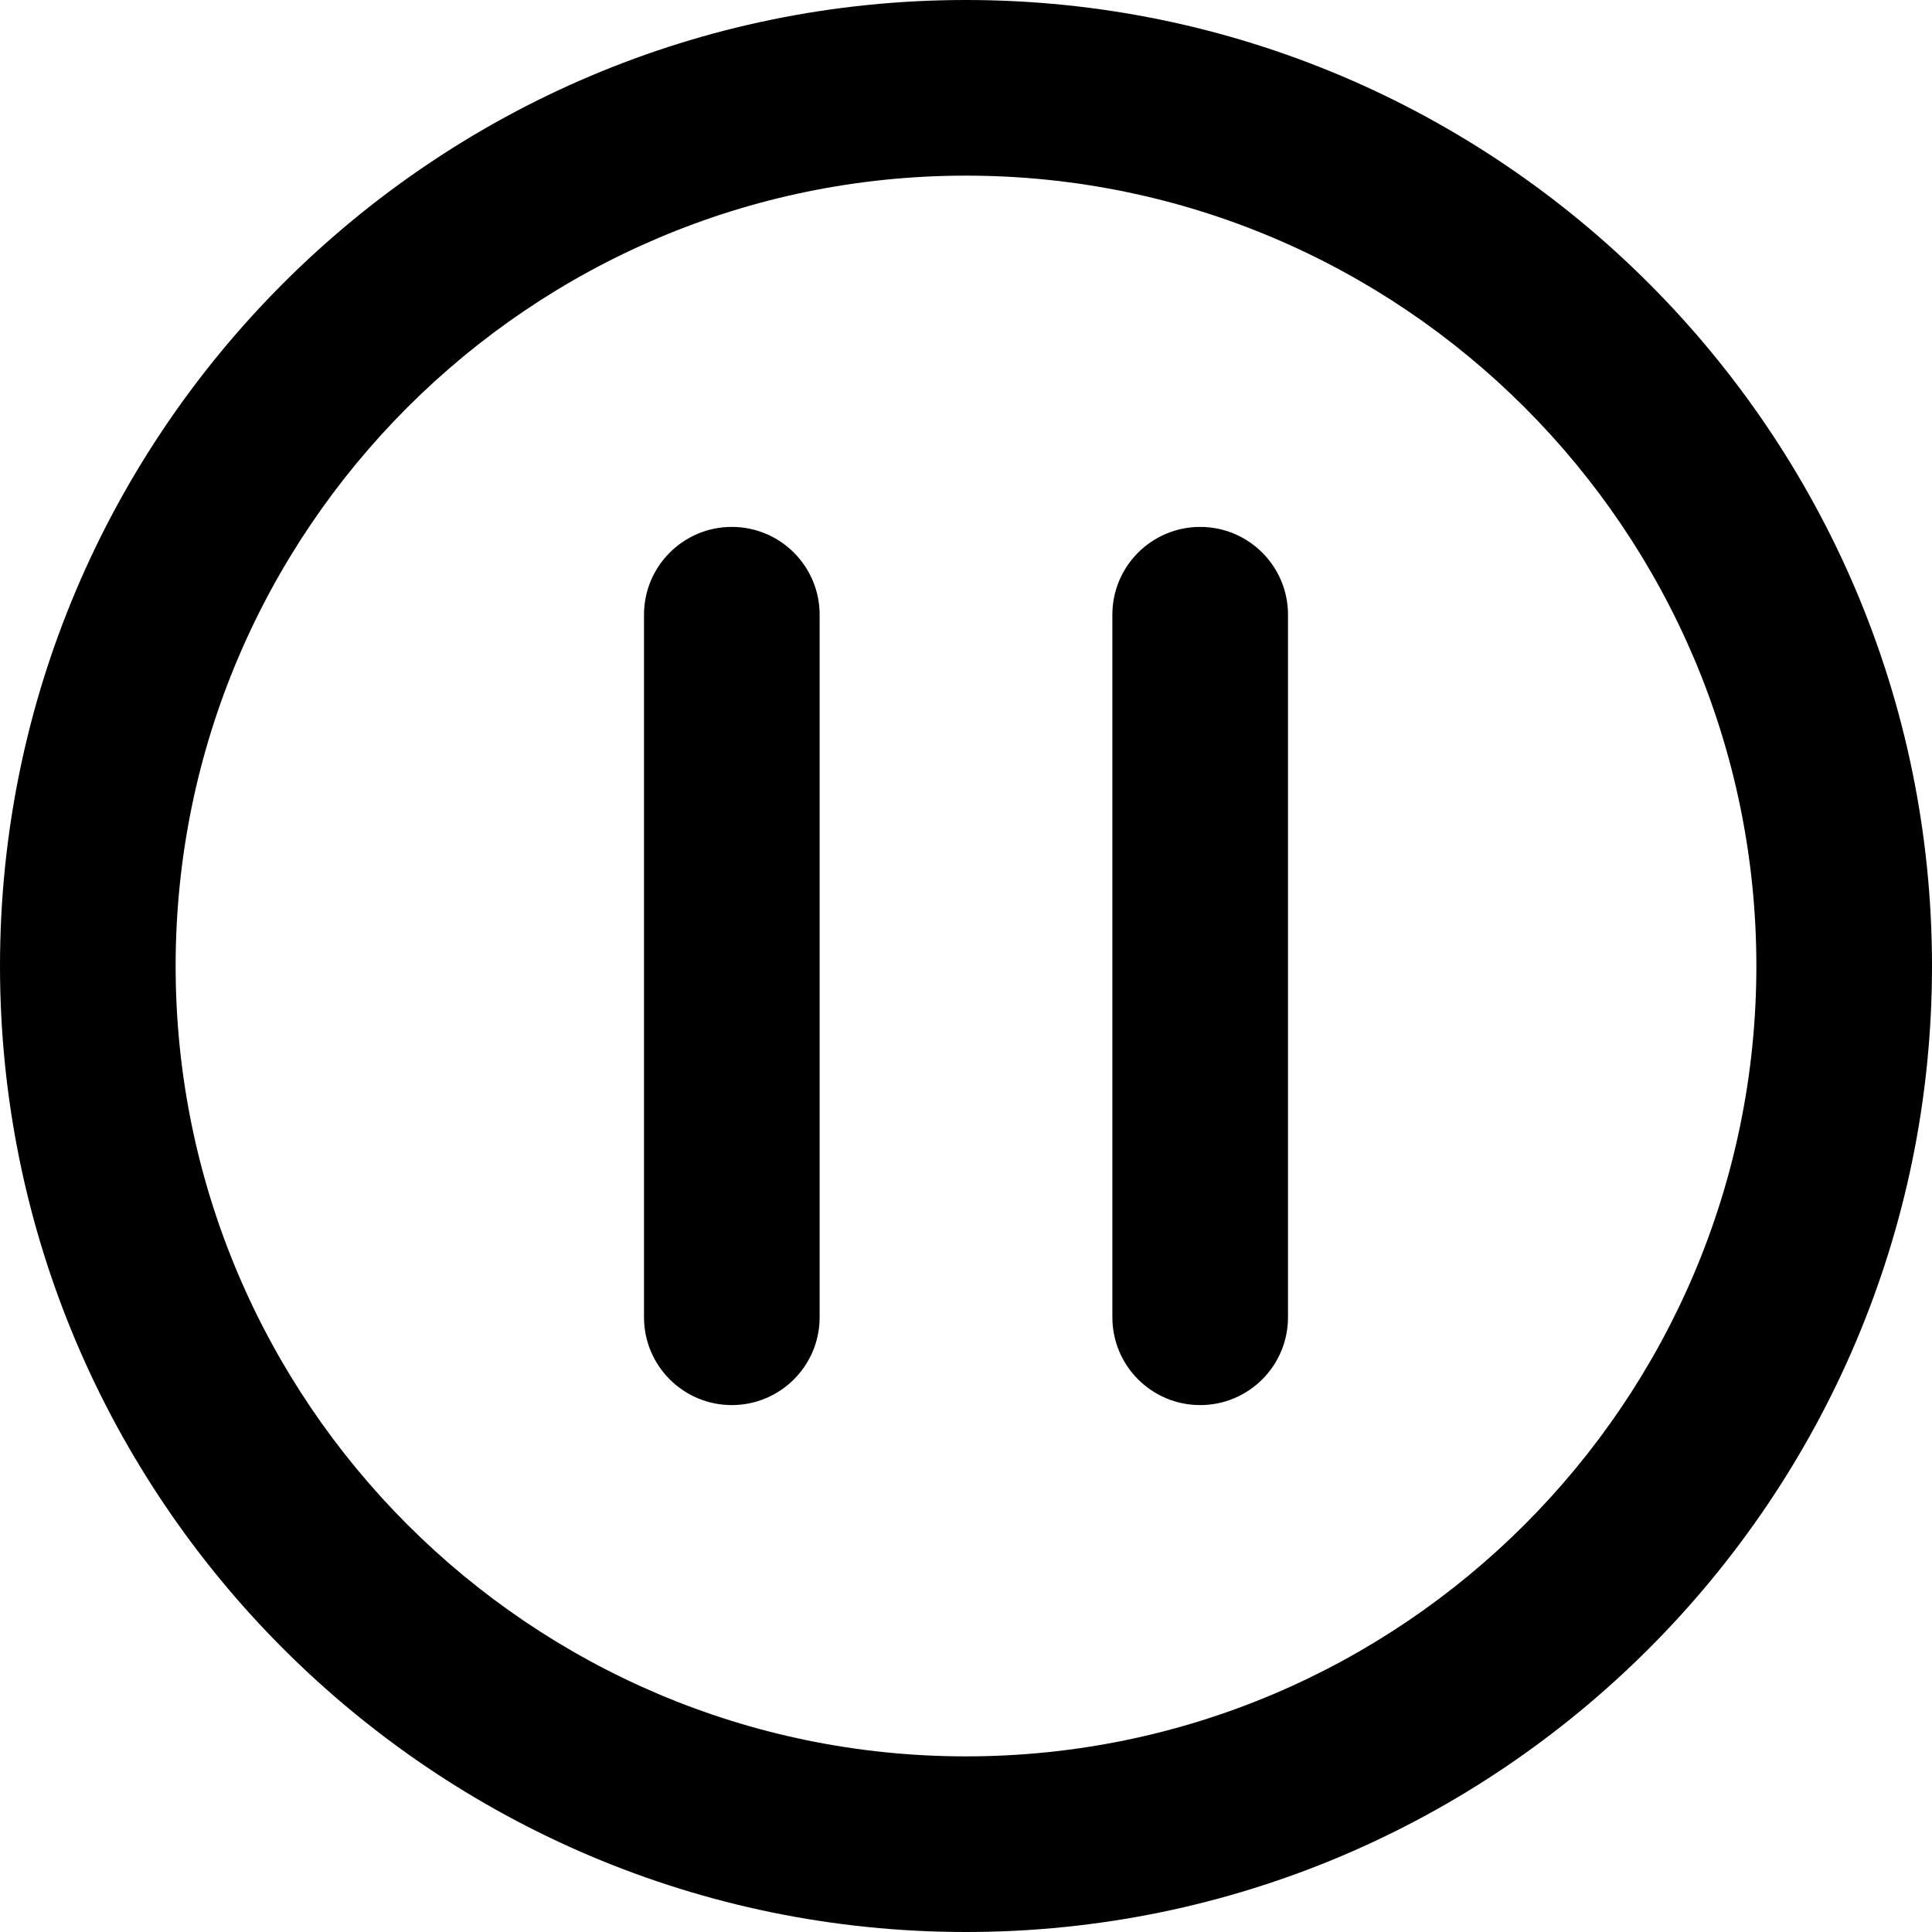 <svg xmlns="http://www.w3.org/2000/svg" xml:space="preserve" x="0" y="0" version="1.1" viewBox="0 0 512 512">
  <path d="M256 0C114.842 0 0 114.842 0 256s114.842 256 256 256 256-114.842 256-256S397.158 0 256 0m0 465.455c-115.493 0-209.455-93.961-209.455-209.455S140.507 46.545 256 46.545 465.455 140.507 465.455 256 371.493 465.455 256 465.455"/>
  <path d="M318.061 139.636c-12.853 0-23.273 10.42-23.273 23.273v186.182c0 12.853 10.42 23.273 23.273 23.273s23.273-10.42 23.273-23.273V162.909c-.001-12.853-10.421-23.273-23.273-23.273m-124.122 0c-12.853 0-23.273 10.42-23.273 23.273v186.182c0 12.853 10.42 23.273 23.273 23.273s23.273-10.42 23.273-23.273V162.909c0-12.853-10.42-23.273-23.273-23.273"/>
</svg>

